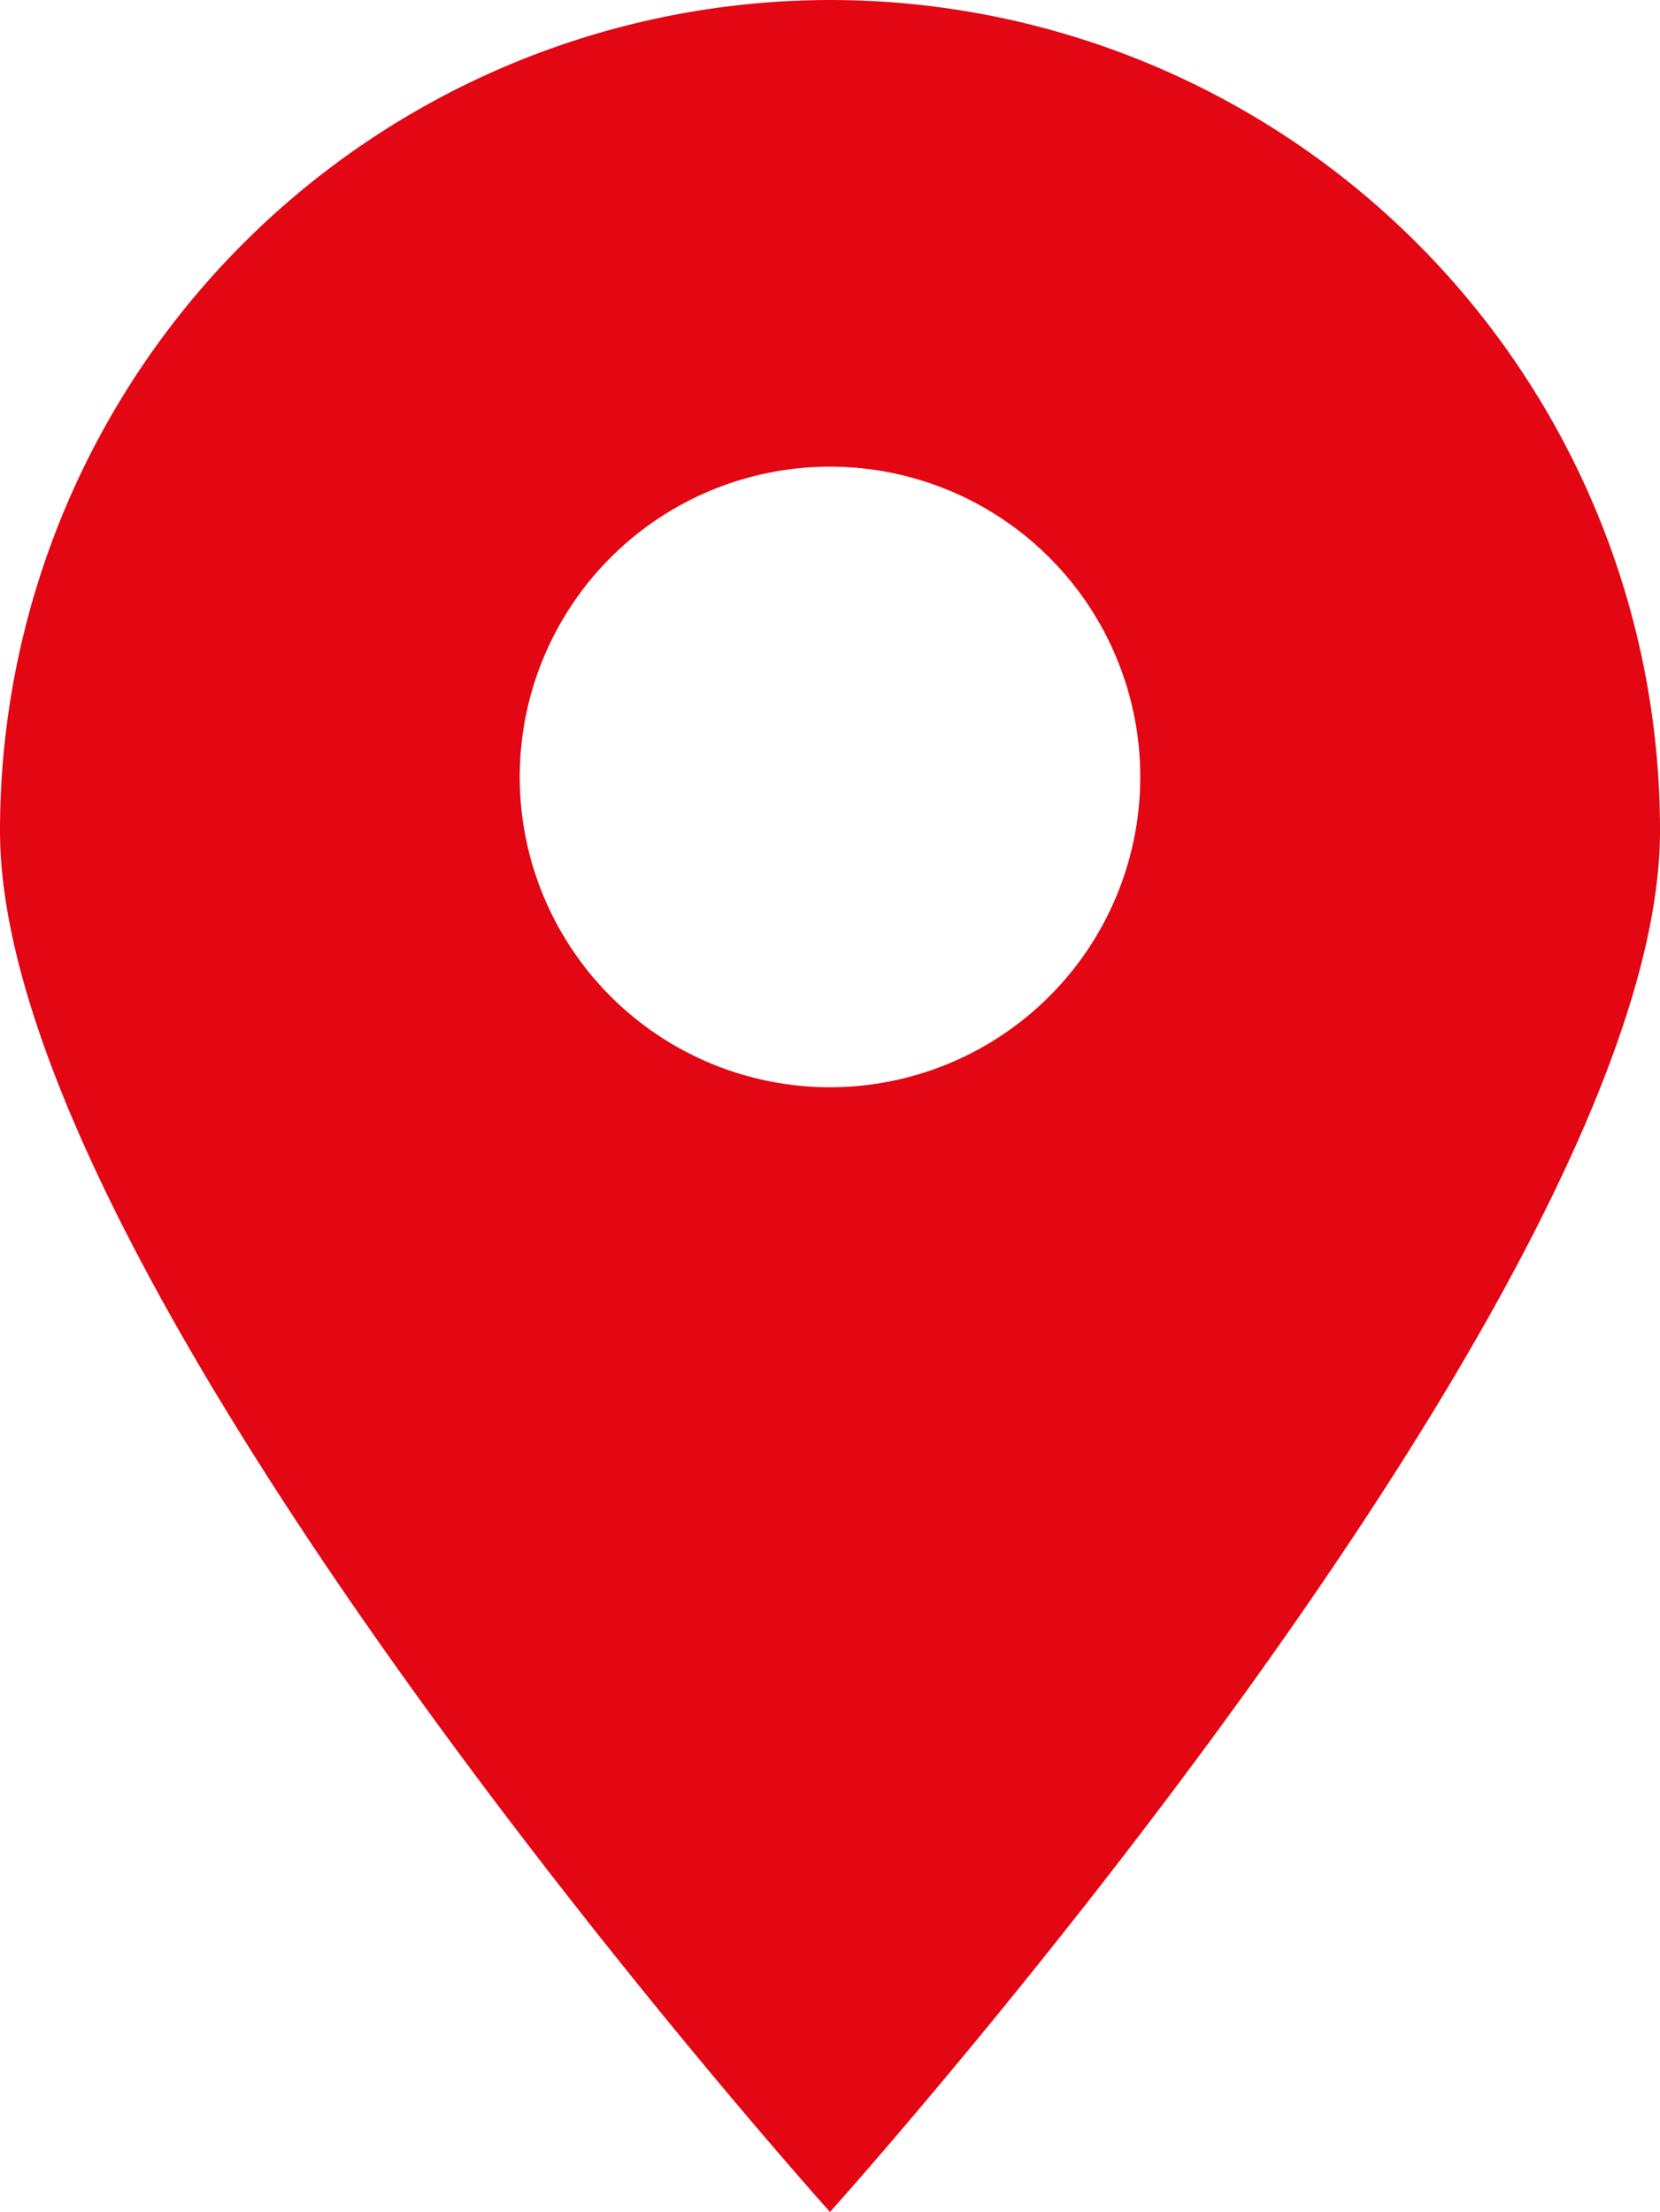 <svg xmlns="http://www.w3.org/2000/svg" xmlns:xlink="http://www.w3.org/1999/xlink" width="12.188" height="16.239" viewBox="0 0 12.188 16.239">
  <defs>
    <clipPath id="clip-path">
      <rect id="Rectangle_148" data-name="Rectangle 148" width="12.188" height="16.239" transform="translate(0 0)" fill="#e30613"/>
    </clipPath>
  </defs>
  <g id="Groupe_243" data-name="Groupe 243" transform="translate(0 0)" clip-path="url(#clip-path)">
    <path id="Tracé_84" data-name="Tracé 84" d="M6.094,0A6.1,6.1,0,0,0,0,6.1C0,9.459,6.094,16.239,6.094,16.239S12.188,9.459,12.188,6.1A6.094,6.094,0,0,0,6.094,0m0,7.982A2.278,2.278,0,1,1,8.372,5.7,2.279,2.279,0,0,1,6.094,7.982" transform="translate(0 0)" fill="#e30613"/>
  </g>
</svg>
